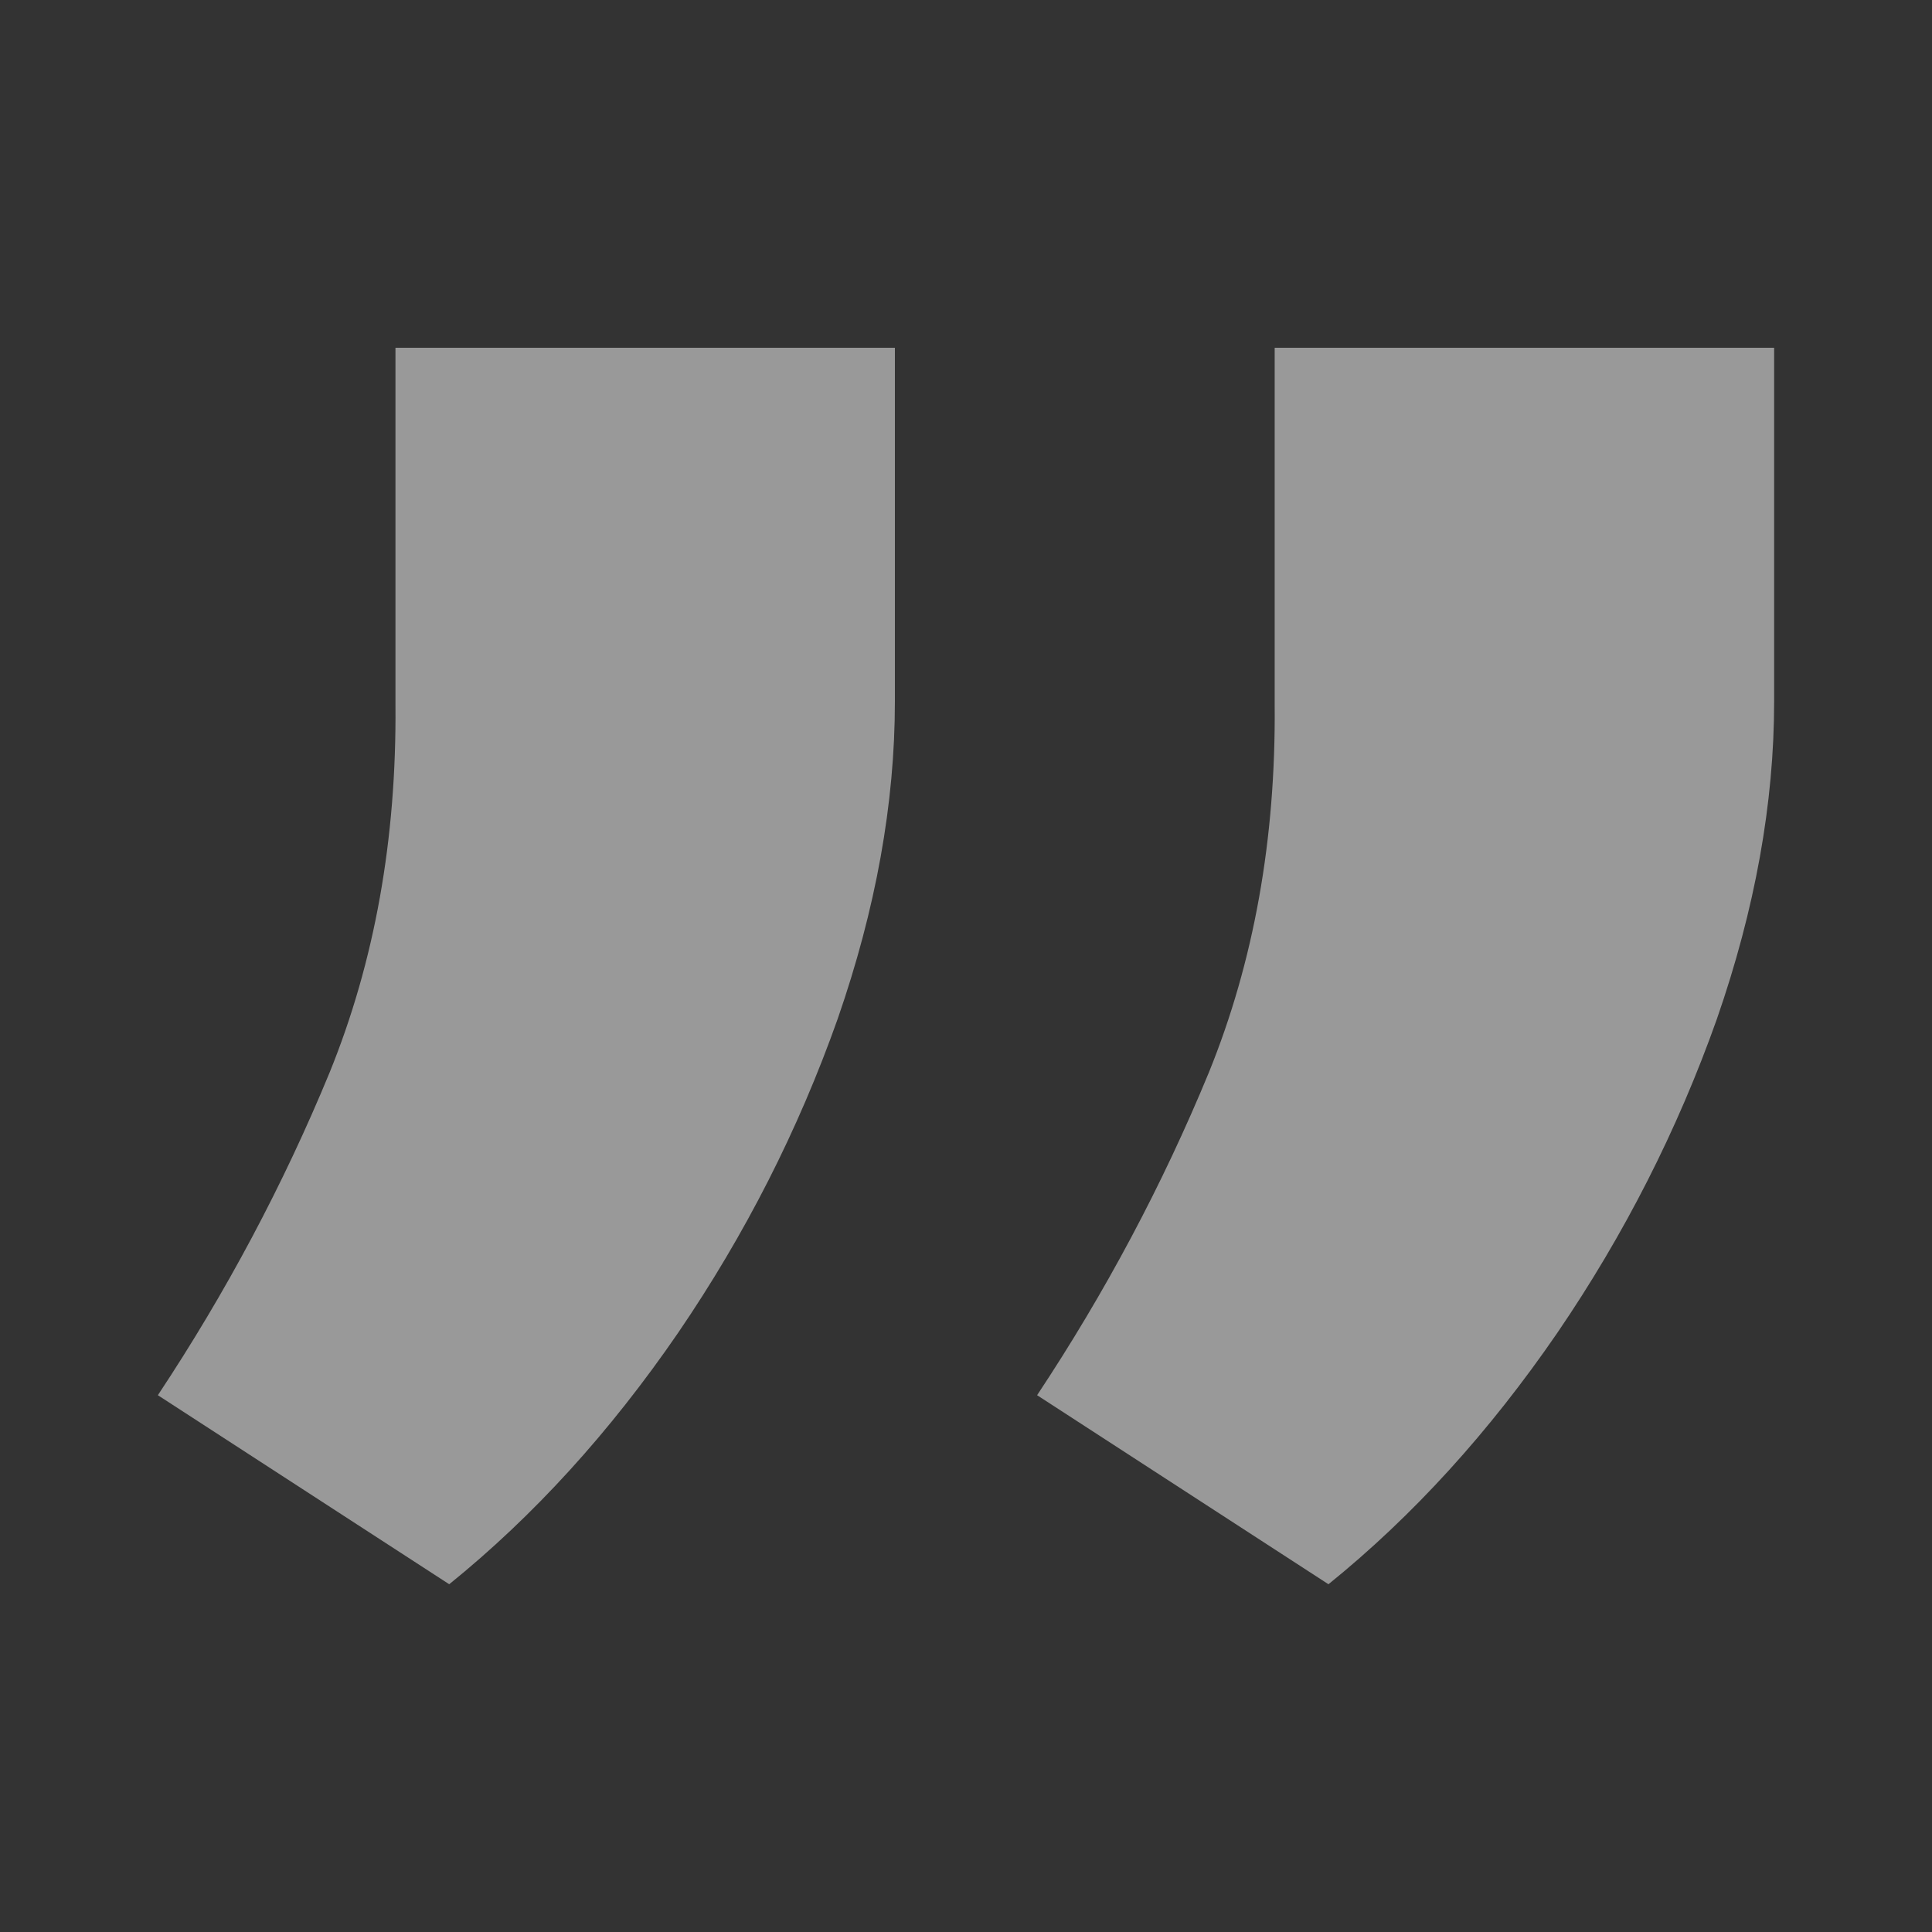 <svg width="97" height="97" viewBox="0 0 97 97" fill="none" xmlns="http://www.w3.org/2000/svg">
<rect x="0" y="0" width="97" height="97" fill="#333333" stroke="none"/>
<g id="Quote Icon" opacity="0.5">
<path id="&#226;&#128;&#156;" d="M89.074 17.46V35.222C89.074 40.33 88.117 45.641 86.201 51.156C84.227 56.728 81.557 61.981 78.191 66.915C74.766 71.907 70.935 76.115 66.698 79.54L52.07 70.049C55.495 64.883 58.368 59.485 60.69 53.855C62.954 48.282 64.056 42.13 63.998 35.396V17.46H89.074ZM44.93 17.46V35.222C44.93 40.33 43.973 45.641 42.057 51.156C40.084 56.728 37.413 61.981 34.047 66.915C30.622 71.907 26.791 76.115 22.554 79.54L7.926 70.049C11.351 64.883 14.224 59.485 16.546 53.855C18.81 48.282 19.913 42.13 19.855 35.396V17.46H44.93Z" fill="white"/>
</g>
</svg>
